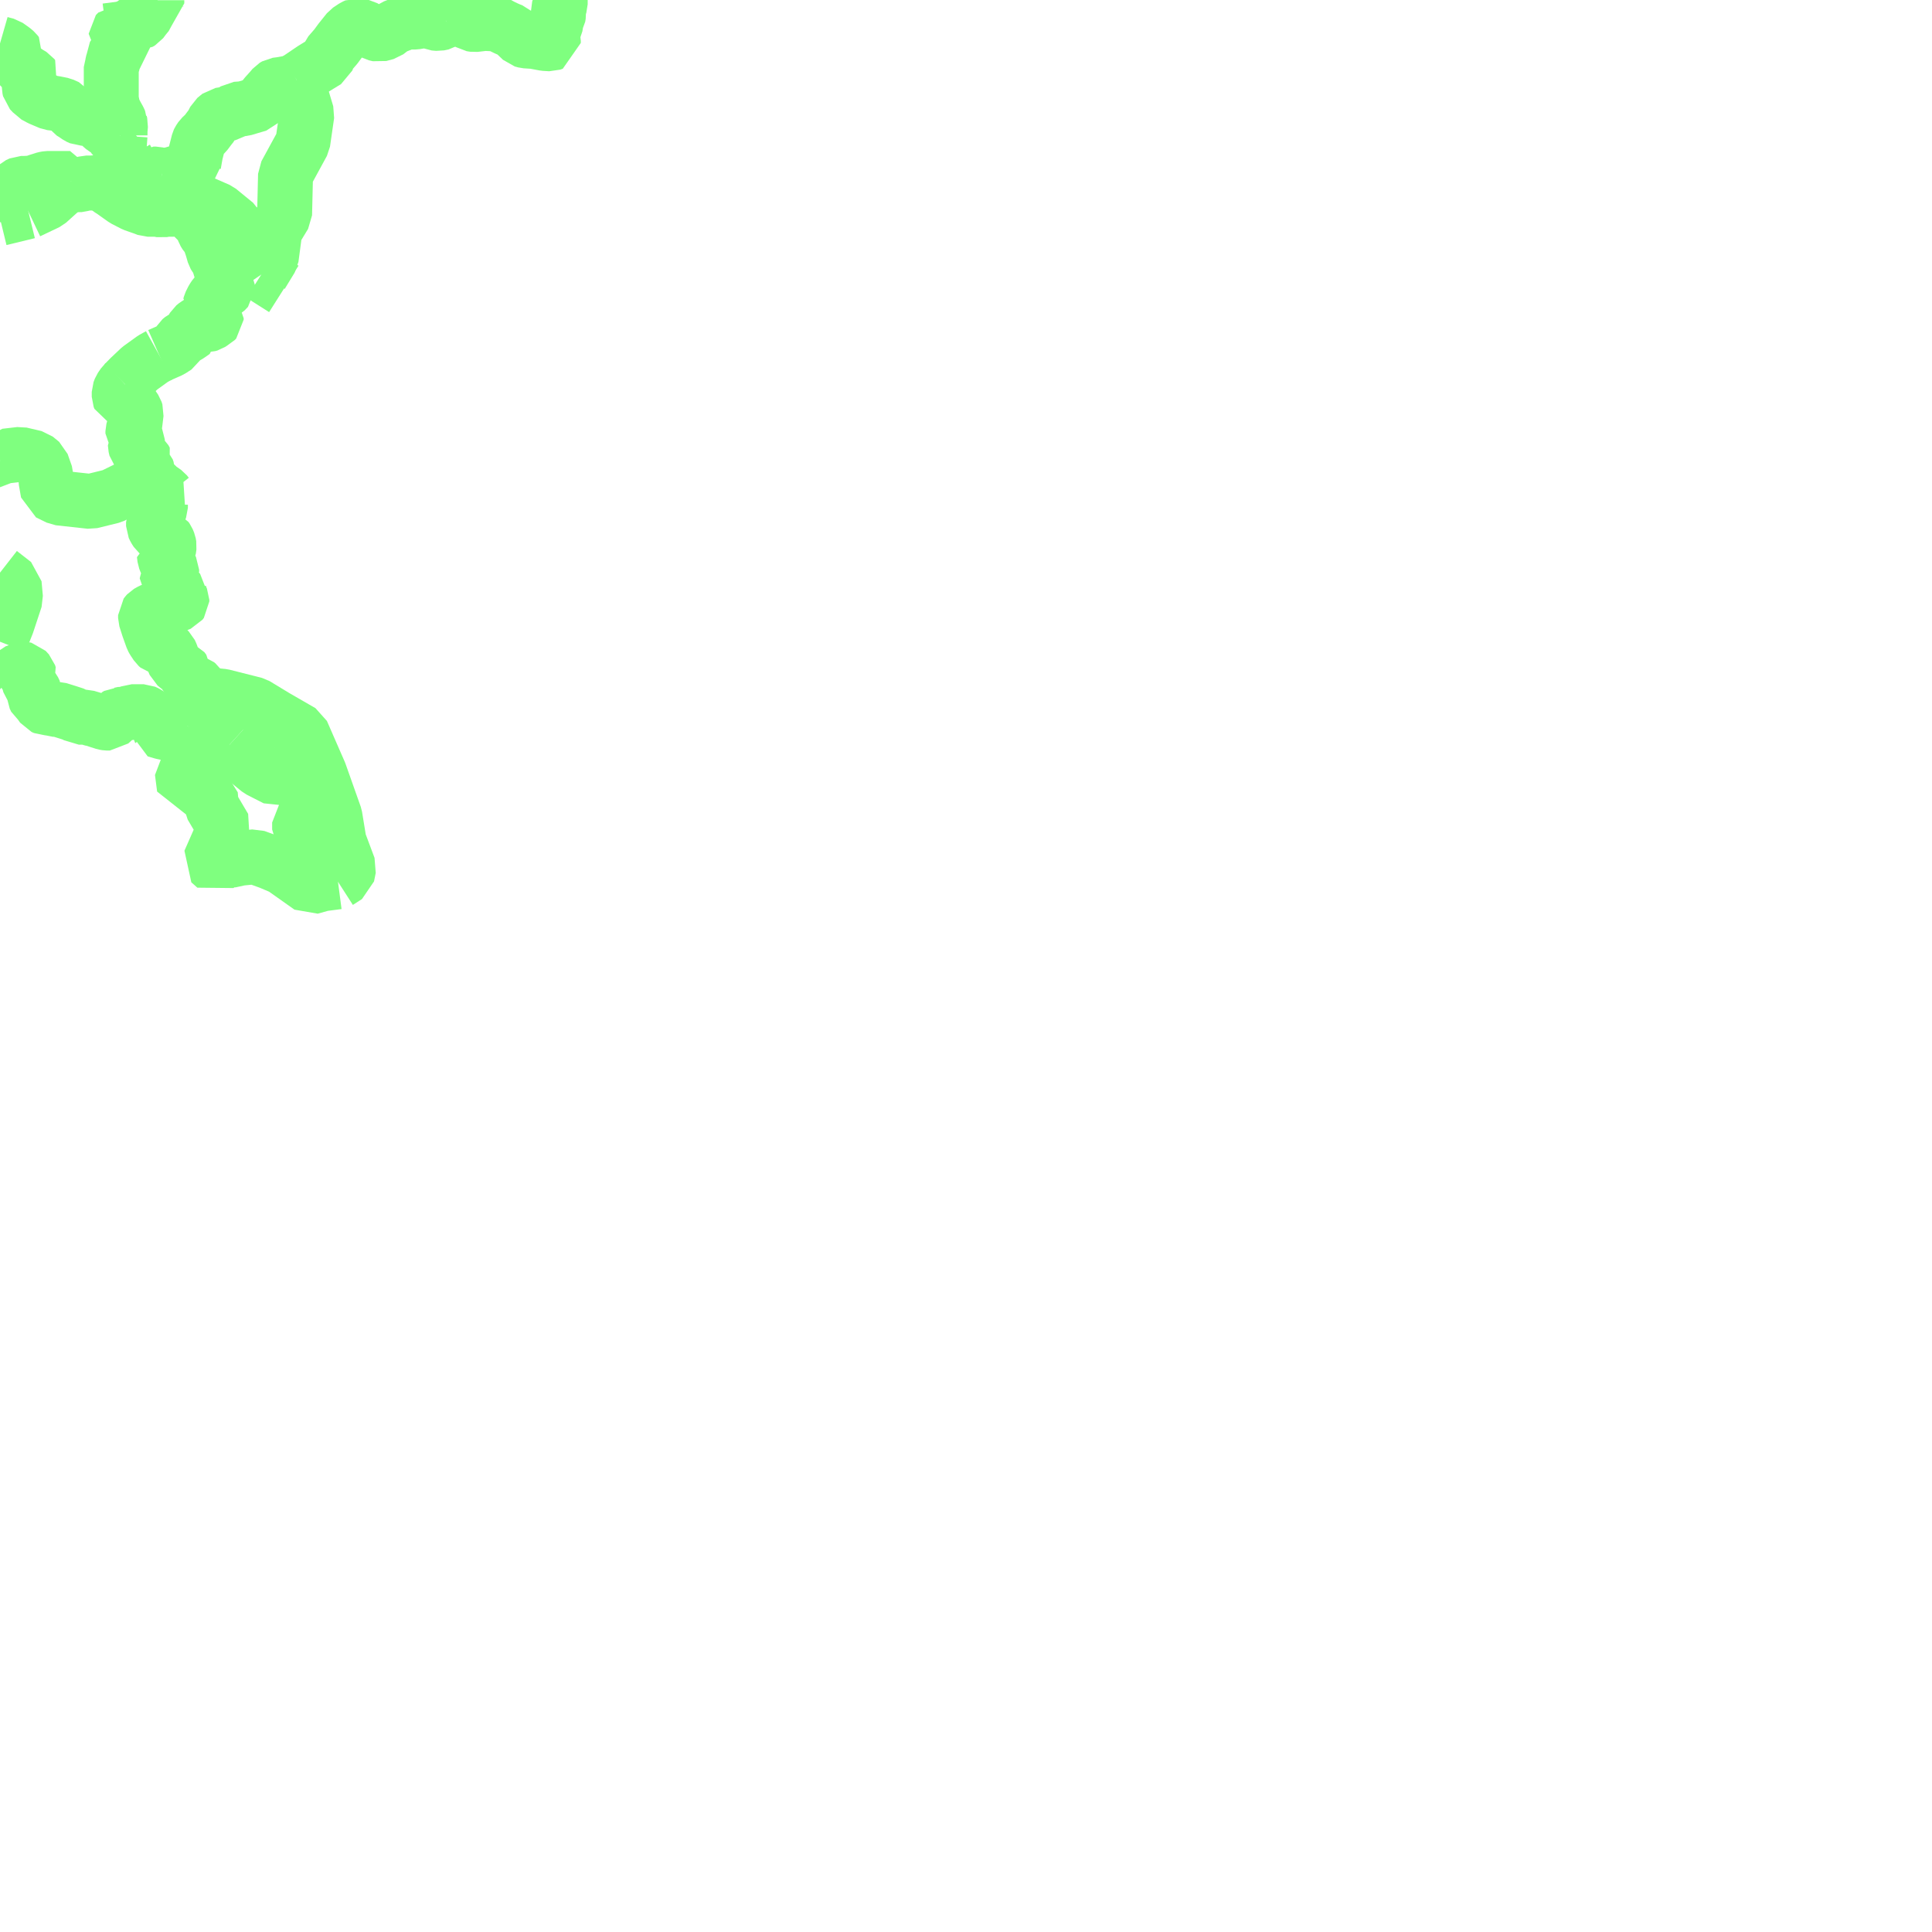 <?xml version="1.0" encoding="UTF-8"?>
<svg  xmlns="http://www.w3.org/2000/svg" xmlns:xlink="http://www.w3.org/1999/xlink" xmlns:go="http://purl.org/svgmap/profile" property="f_code,acc,exs,rst,med,rtt,RSU,loc,soc" viewBox="13289.062 -3304.688 70.312 70.312" go:dataArea="13289.0625 -3304.6875 70.3125 70.3125" >
<globalCoordinateSystem srsName="http://purl.org/crs/84" transform="matrix(100.0,0.0,0.0,-100.0,0.0,0.0)" />
<defs>
 <g id="p0" >
  <circle cx="0.0" cy="0.0" r="3" stroke="green" stroke-width="2.0" vector-effect="non-scaling-stroke" />
 </g>
</defs>
<g fill="none" fill-rule="evenodd" stroke="#00ff00" stroke-width="2" opacity="0.5" vector-effect="non-scaling-stroke" stroke-linejoin="bevel" >
<path content="AP030,1,28,1,0,15,1,8,JPN" xlink:title="AP030" d="M13304.49,-3304.688L13304.494,-3304.656L13304.967,-3304.23L13305.29,-3303.94"/>
<path content="AP030,1,28,1,0,15,1,8,JPN" xlink:title="AP030" d="M13293.789,-3304.688L13293.899,-3303.847"/>
<path content="AP030,1,28,1,0,14,1,8,JPN" xlink:title="AP030" d="M13293.899,-3303.847L13294.11,-3303.847L13294.2,-3303.9L13294.27,-3303.993L13294.31,-3304.047L13294.431,-3304.193L13294.47,-3304.32L13294.49,-3304.387L13294.56,-3304.46L13294.58,-3304.48L13294.679,-3304.513L13294.769,-3304.567L13294.769,-3304.68L13294.771,-3304.688"/>
<path content="AP030,1,28,1,0,14,1,8,JPN" xlink:title="AP030" d="M13309.45,-3304.688L13309.45,-3304.533L13309.38,-3304.32L13309.39,-3304.161L13309.373,-3304.059L13309.29,-3303.92L13309.29,-3303.833L13309.27,-3303.707L13309.18,-3303.54L13309.18,-3303.287L13309.2,-3303.2L13309.2,-3303.126L13309.11,-3303.093L13308.881,-3303.107L13308.49,-3303.18L13308.18,-3303.2L13308.06,-3303.233L13307.719,-3303.56L13307.629,-3303.593L13307.49,-3303.653L13307.31,-3303.74L13307.179,-3303.813L13306.77,-3303.833L13306.68,-3303.833L13306.329,-3303.793L13306.2,-3303.813L13305.81,-3304.066L13305.74,-3304.08L13305.63,-3304.08L13305.29,-3303.94"/>
<path content="AP030,1,28,1,0,14,1,8,JPN" xlink:title="AP030" d="M13305.29,-3303.94L13305.18,-3303.867L13305.02,-3303.833L13304.86,-3303.847L13304.7,-3303.92L13304.491,-3303.94L13304.179,-3303.886L13303.861,-3303.886L13303.4,-3303.707L13303.27,-3303.613L13303.13,-3303.506L13302.86,-3303.433L13302.721,-3303.466L13302.49,-3303.593L13302.38,-3303.653L13302.271,-3303.72L13302.2,-3303.732L13302.04,-3303.76L13301.95,-3303.72L13301.739,-3303.58L13301.45,-3303.22L13301.289,-3303L13301.041,-3302.713L13300.951,-3302.48L13300.45,-3302.173L13299.969,-3301.847L13299.86,-3301.773"/>
<path content="AP030,1,28,1,0,14,1,8,JPN" xlink:title="AP030" d="M13293.899,-3303.847L13293.86,-3303.833L13293.77,-3303.72L13293.61,-3303.633L13293.52,-3303.527L13293.449,-3303.506L13293.33,-3303.506L13293.31,-3303.487L13293.291,-3303.466L13293.291,-3303.453L13293.359,-3303.38L13293.449,-3303.273L13293.491,-3303.253L13293.52,-3303.22L13293.52,-3303.167L13293.52,-3302.947L13293.33,-3302.8L13293.291,-3302.766L13293.22,-3302.693L13293.201,-3302.66L13293.201,-3302.513L13293.179,-3302.46L13293.15,-3302.333L13293.111,-3302.247L13293.111,-3301.973L13293.111,-3301.686L13293.111,-3301.593L13293.111,-3301.073L13293.179,-3300.733L13293.291,-3300.513L13293.381,-3300.353L13293.43,-3300.246L13293.43,-3300.227L13293.449,-3300.153L13293.43,-3299.94L13293.43,-3299.813L13293.43,-3299.76"/>
<path content="AP030,1,28,1,0,14,1,8,JPN" xlink:title="AP030" d="M13289.062,-3303.107L13289.18,-3303.073L13289.31,-3303.04L13289.49,-3302.913L13289.52,-3302.893L13289.63,-3302.8L13289.681,-3302.733L13289.63,-3302.566L13289.63,-3302.5L13289.7,-3302.387L13289.83,-3302.227L13289.931,-3302.133L13290.019,-3302.08L13290.06,-3302.047L13290.24,-3301.94L13290.27,-3301.9L13290.24,-3301.847L13290.221,-3301.72L13290.131,-3301.527L13290.131,-3301.487L13290.15,-3301.4L13290.27,-3301.273L13290.311,-3301.22L13290.45,-3301.147L13290.52,-3301.107L13290.9,-3300.946L13291.06,-3300.927L13291.33,-3300.873L13291.521,-3300.787L13291.65,-3300.606L13291.769,-3300.533L13291.901,-3300.44L13292.02,-3300.386L13292.11,-3300.386L13292.27,-3300.407L13292.52,-3300.427L13292.56,-3300.407L13292.7,-3300.28L13292.7,-3300.193L13292.72,-3300.133L13292.77,-3300.08L13292.95,-3299.953L13292.97,-3299.94L13293.111,-3299.833L13293.179,-3299.813L13293.179,-3299.793L13293.291,-3299.76L13293.43,-3299.76"/>
<path content="AP030,1,28,1,0,14,1,8,JPN" xlink:title="AP030" d="M13294.949,-3298.3L13295.11,-3298.3L13295.219,-3298.32L13295.95,-3298.533L13296.111,-3298.66L13296.111,-3298.713L13296.181,-3299.107L13296.269,-3299.453L13296.291,-3299.54L13296.31,-3299.58L13296.381,-3299.686L13296.539,-3299.833L13296.7,-3300.046L13296.77,-3300.133L13296.79,-3300.173L13296.88,-3300.353L13296.97,-3300.427L13297.06,-3300.5L13297.27,-3300.533L13297.43,-3300.566L13297.65,-3300.713L13297.929,-3300.733L13298.469,-3300.893L13298.579,-3301.02L13298.63,-3301.073L13298.72,-3301.2L13298.93,-3301.433L13299.02,-3301.54L13299.11,-3301.593L13299.271,-3301.613L13299.68,-3301.686L13299.86,-3301.773"/>
<path content="AP030,1,28,1,0,14,1,8,JPN" xlink:title="AP030" d="M13294.22,-3298.12L13294.385,-3298.176L13294.65,-3298.353L13294.74,-3298.353L13294.949,-3298.3"/>
<path content="AP030,1,28,1,0,14,1,8,JPN" xlink:title="AP030" d="M13293.43,-3299.76L13293.401,-3299.36L13293.381,-3299.053L13293.52,-3299.04L13293.649,-3299.02L13293.649,-3298.967L13293.649,-3298.927L13293.68,-3298.873L13293.7,-3298.82L13293.706,-3298.807L13293.77,-3298.66L13293.95,-3298.407L13294.06,-3298.28L13294.13,-3298.193L13294.22,-3298.12"/>
<path content="AP030,1,28,1,0,14,1,8,JPN" xlink:title="AP030" d="M13292.58,-3298.027L13292.74,-3298.08L13292.95,-3298.133L13293.111,-3298.247L13293.269,-3298.32L13293.381,-3298.353L13293.52,-3298.353L13293.61,-3298.3L13293.7,-3298.247L13293.79,-3298.173L13293.93,-3298.12L13294.04,-3298.1L13294.08,-3298.1L13294.22,-3298.12"/>
<path content="AP030,1,28,1,0,14,1,8,JPN" xlink:title="AP030" d="M13291.631,-3298.08L13291.721,-3297.973L13291.859,-3297.953L13292.081,-3297.993L13292.2,-3298.027L13292.4,-3298.027L13292.58,-3298.027"/>
<path content="AP030,1,28,1,0,15,1,8,JPN" xlink:title="AP030" d="M13290.094,-3296.992L13290.796,-3297.326L13291.631,-3298.08"/>
<path content="AP030,1,28,1,0,14,1,8,JPN" xlink:title="AP030" d="M13289.062,-3297.726L13289.18,-3297.687L13289.27,-3297.593L13289.29,-3297.58L13289.36,-3297.56L13289.38,-3297.58L13289.47,-3297.633L13289.52,-3297.653L13289.61,-3297.666L13289.61,-3297.76L13289.633,-3297.889L13289.7,-3297.953L13289.83,-3298.013L13289.97,-3298.013L13290.24,-3298.027L13290.45,-3298.1L13290.68,-3298.173L13290.79,-3298.193L13291.22,-3298.193L13291.611,-3298.193L13291.631,-3298.08"/>
<path content="AP030,1,28,1,0,14,1,8,JPN" xlink:title="AP030" d="M13289.062,-3296.741L13290.094,-3296.992"/>
<path content="AP030,1,28,1,0,15,1,8,JPN" xlink:title="AP030" d="M13299.86,-3301.773L13299.915,-3301.591L13300.232,-3300.534L13300.082,-3299.494L13299.454,-3298.341L13299.419,-3296.876L13299.066,-3296.294L13298.932,-3295.289L13298.57,-3294.694"/>
<path content="AP030,1,28,1,0,15,1,8,JPN" xlink:title="AP030" d="M13294.949,-3298.3L13295.262,-3298.042L13295.854,-3297.551L13297.018,-3297.043L13297.639,-3296.535L13297.949,-3295.9L13298.183,-3295.266L13298.57,-3294.694"/>
<path content="AP030,1,28,1,0,15,1,8,JPN" xlink:title="AP030" d="M13298.57,-3294.694L13299.391,-3294.174"/>
<path content="AP030,1,28,1,0,14,1,8,JPN" xlink:title="AP030" d="M13294.859,-3291.76L13295.27,-3291.94L13295.489,-3292.08L13295.61,-3292.3L13295.7,-3292.373L13295.77,-3292.407L13295.88,-3292.46L13295.99,-3292.533L13296.111,-3292.62L13296.111,-3292.68L13296.08,-3292.713L13296.08,-3292.747L13296.111,-3292.8L13296.201,-3292.873L13296.269,-3292.913L13296.33,-3292.913L13296.359,-3292.913L13296.49,-3292.873L13296.629,-3292.873L13296.7,-3292.893L13296.809,-3292.966L13296.88,-3293L13296.93,-3293.053L13296.93,-3293.106L13296.899,-3293.146L13296.831,-3293.233L13296.77,-3293.36L13296.7,-3293.453L13296.68,-3293.507L13296.68,-3293.526L13296.7,-3293.56L13296.719,-3293.633L13296.809,-3293.813L13296.88,-3293.92L13296.95,-3293.993L13297.02,-3294.027L13297.18,-3294.047L13297.24,-3294.08L13297.36,-3294.207L13297.36,-3294.247L13297.29,-3294.353L13297.22,-3294.44L13297.2,-3294.513L13297.18,-3294.607L13297.15,-3294.68L13297.13,-3294.747L13297.11,-3294.86L13297.079,-3294.947L13297.06,-3295.02L13297.02,-3295.127L13297.02,-3295.2L13296.93,-3295.307L13296.899,-3295.347L13296.86,-3295.413L13296.809,-3295.593L13296.77,-3295.72L13296.719,-3295.867L13296.68,-3296.013L13296.561,-3296.133L13296.49,-3296.247L13296.429,-3296.427L13296.291,-3296.606L13296.08,-3296.82L13295.99,-3296.913L13295.95,-3297.02L13295.88,-3297.04L13295.77,-3297.073L13295.52,-3297.093L13295.38,-3297.073L13295.11,-3297.073L13294.949,-3297.04L13294.769,-3297.073L13294.431,-3297.073L13294.29,-3297.127L13293.93,-3297.253L13293.581,-3297.433L13293.15,-3297.74L13293.111,-3297.76L13293.04,-3297.813L13292.931,-3297.92L13292.88,-3297.94L13292.81,-3297.953L13292.68,-3298.013L13292.58,-3298.027"/>
<path content="AP030,1,28,1,0,14,1,4,JPN" xlink:title="AP030" d="M13293.581,-3290.733L13293.79,-3290.947L13294.15,-3291.287L13294.63,-3291.633L13294.859,-3291.76"/>
<path content="AP030,1,28,1,0,14,1,8,JPN" xlink:title="AP030" d="M13293.581,-3290.733L13293.559,-3290.713L13293.449,-3290.553L13293.401,-3290.427L13293.401,-3290.247L13293.43,-3290.173L13293.581,-3290.12L13293.629,-3290.1L13293.77,-3290.013L13293.86,-3289.953L13293.99,-3289.76L13294.02,-3289.667L13293.97,-3289.253L13293.899,-3289L13293.899,-3288.947L13293.899,-3288.913L13293.93,-3288.873L13293.97,-3288.8L13294.02,-3288.767L13294.06,-3288.693L13294.06,-3288.66L13294.06,-3288.62L13294.04,-3288.586L13294.02,-3288.533L13293.99,-3288.48L13293.99,-3288.46L13294.02,-3288.333L13294.13,-3288.206L13294.27,-3288.047L13294.31,-3288.013L13294.36,-3287.92L13294.33,-3287.867L13294.33,-3287.72L13294.4,-3287.653L13294.431,-3287.56L13294.431,-3287.453L13294.47,-3287.347L13294.54,-3287.22L13294.63,-3287.126"/>
<path content="AP030,1,28,1,0,15,1,8,JPN" xlink:title="AP030" d="M13289.062,-3287.906L13289.105,-3287.899L13289.261,-3288.09L13289.804,-3288.153L13290.347,-3288.026L13290.579,-3287.836L13290.735,-3287.392L13290.735,-3287.201L13290.813,-3286.756L13291.2,-3286.566L13292.363,-3286.439L13293.14,-3286.63L13293.915,-3287.011L13294.63,-3287.126"/>
<path content="AP030,1,28,1,0,15,1,8,JPN" xlink:title="AP030" d="M13289.062,-3283.847L13289.578,-3283.445L13289.626,-3282.913L13289.32,-3281.987L13289.062,-3281.334M13289.062,-3280.566L13289.54,-3280.153"/>
<path content="AP030,1,28,1,0,14,1,8,JPN" xlink:title="AP030" d="M13294.63,-3287.126L13294.72,-3287.053L13294.791,-3286.986L13294.81,-3286.947L13294.949,-3286.86L13295.081,-3286.766L13295.149,-3286.68L13295.219,-3286.64L13295.149,-3286.587L13295.039,-3286.5L13294.93,-3286.407L13294.9,-3286.32L13294.9,-3286.206L13294.859,-3286.1L13294.769,-3285.953L13294.701,-3285.793L13294.65,-3285.686L13294.65,-3285.54L13294.701,-3285.433L13294.769,-3285.327L13294.949,-3285.18L13295.11,-3285.107L13295.149,-3285.053L13295.2,-3284.927L13295.219,-3284.82L13295.2,-3284.68L13295.149,-3284.553L13295.039,-3284.533L13295.061,-3284.353L13295.11,-3284.227L13295.18,-3284.1L13295.27,-3284.027L13295.309,-3283.953L13295.309,-3283.887L13295.29,-3283.847L13295.2,-3283.76L13295.18,-3283.707L13295.149,-3283.653L13295.149,-3283.633L13295.18,-3283.593L13295.219,-3283.433L13295.27,-3283.36L13295.43,-3283.347L13295.45,-3283.307L13295.56,-3283.18L13295.61,-3283.126L13295.61,-3283.04L13295.65,-3282.927L13295.68,-3282.86L13295.68,-3282.8L13295.63,-3282.733L13295.399,-3282.64L13295.039,-3282.587L13294.9,-3282.553L13294.74,-3282.533L13294.56,-3282.46L13294.431,-3282.387L13294.4,-3282.353L13294.36,-3282.3L13294.36,-3282.193L13294.47,-3281.847L13294.611,-3281.453L13294.65,-3281.38L13294.701,-3281.307L13294.769,-3281.2L13294.83,-3281.147L13294.99,-3281.107L13295.081,-3281.107L13295.149,-3281.073L13295.239,-3280.987L13295.29,-3280.874L13295.36,-3280.68L13295.43,-3280.513L13295.56,-3280.407L13295.7,-3280.353L13295.77,-3280.26L13295.77,-3280.207L13295.83,-3280.067L13296.021,-3279.9L13296.111,-3279.847L13296.22,-3279.813L13296.269,-3279.773L13296.291,-3279.74L13296.291,-3279.707L13296.291,-3279.633L13296.269,-3279.54L13296.269,-3279.507L13296.269,-3279.486L13296.291,-3279.453L13296.359,-3279.453L13296.359,-3279.467L13296.381,-3279.54L13296.429,-3279.58L13296.471,-3279.58L13296.49,-3279.54L13296.471,-3279.486L13296.433,-3279.418"/>
<path content="AP030,1,28,1,0,14,1,8,JPN" xlink:title="AP030" d="M13296.433,-3279.418L13296.4,-3279.36L13296.24,-3279.073L13296.13,-3278.947L13296.021,-3278.913L13295.99,-3278.82L13295.97,-3278.746L13295.97,-3278.713L13295.99,-3278.66L13296.04,-3278.587L13296.08,-3278.553L13296.08,-3278.513L13296.021,-3278.407L13295.95,-3278.333L13295.931,-3278.247"/>
<path content="AP030,1,28,1,0,14,1,8,JPN" xlink:title="AP030" d="M13289.062,-3279.708L13289.239,-3279.866L13289.54,-3280.153"/>
<path content="AP030,1,28,1,0,14,1,8,JPN" xlink:title="AP030" d="M13289.54,-3280.153L13289.61,-3280.227L13289.81,-3280.3L13289.931,-3280.333L13289.99,-3280.32L13290.109,-3280.193L13290.131,-3280.12L13290.08,-3280.013L13290.15,-3279.76L13290.27,-3279.613L13290.331,-3279.486L13290.331,-3279.467L13290.289,-3279.413L13290.289,-3279.38L13290.331,-3279.306L13290.379,-3279.2L13290.491,-3279.127L13290.52,-3279.093L13290.61,-3278.966L13290.7,-3278.927L13290.86,-3278.927L13290.99,-3278.873L13291.11,-3278.873L13291.18,-3278.873L13291.521,-3278.767L13291.789,-3278.68L13291.93,-3278.587L13291.969,-3278.587L13292.2,-3278.587L13292.45,-3278.513L13292.47,-3278.513L13292.86,-3278.387L13292.95,-3278.373L13292.99,-3278.373L13293.06,-3278.373L13293.201,-3278.5L13293.291,-3278.64L13293.359,-3278.68L13293.43,-3278.68L13293.564,-3278.709L13293.655,-3278.698L13293.86,-3278.787L13293.97,-3278.787L13294.29,-3278.787L13294.38,-3278.746L13294.49,-3278.68L13294.611,-3278.587L13294.701,-3278.48L13294.701,-3278.353L13294.72,-3278.333L13294.72,-3278.32L13294.72,-3278.227L13294.72,-3278.12L13294.971,-3278.046L13295.129,-3278.013L13295.309,-3277.973L13295.52,-3277.94L13295.54,-3277.94L13295.56,-3277.94L13295.68,-3277.94L13295.81,-3277.953L13295.88,-3277.953L13295.9,-3278.067L13295.9,-3278.153L13295.931,-3278.247"/>
<path content="AP030,1,28,1,0,15,1,8,JPN" xlink:title="AP030" d="M13295.931,-3278.247L13297.096,-3277.867L13297.41,-3277.581"/>
<path content="AP030,1,28,1,0,15,1,8,JPN" xlink:title="AP030" d="M13301.363,-3272.596L13301.694,-3272.809L13301.756,-3273.117L13301.401,-3274.065L13301.25,-3274.989L13300.693,-3276.562L13300.043,-3278.05L13299.089,-3278.6L13298.352,-3279.047L13297.168,-3279.347L13296.433,-3279.418"/>
<path content="AP030,1,28,1,0,15,1,8,JPN" xlink:title="AP030" d="M13297.41,-3277.581L13297.794,-3277.232L13298.492,-3276.66L13299.113,-3276.343L13299.345,-3276.406L13299.735,-3276.724L13299.966,-3276.66L13300.276,-3276.597L13300.587,-3275.835L13300.665,-3275.454L13300.587,-3275.263L13300.2,-3275.009L13299.966,-3274.755L13299.966,-3274.501L13300.51,-3273.676L13301.363,-3272.596"/>
<path content="AP030,1,28,1,0,15,1,8,JPN" xlink:title="AP030" d="M13297.41,-3277.581L13296.689,-3277.076L13296.237,-3277.085L13295.694,-3276.612L13295.772,-3276.008L13296.24,-3276.057L13296.718,-3275.764L13296.754,-3275.367L13297.232,-3274.559L13296.69,-3273.325L13296.91,-3273.129L13297.224,-3273.397L13297.429,-3273.372L13297.806,-3273.454L13298.341,-3273.507L13298.877,-3273.313L13299.345,-3273.115L13300.357,-3272.399L13300.797,-3272.522L13301.363,-3272.596"/>
</g>
</svg>

